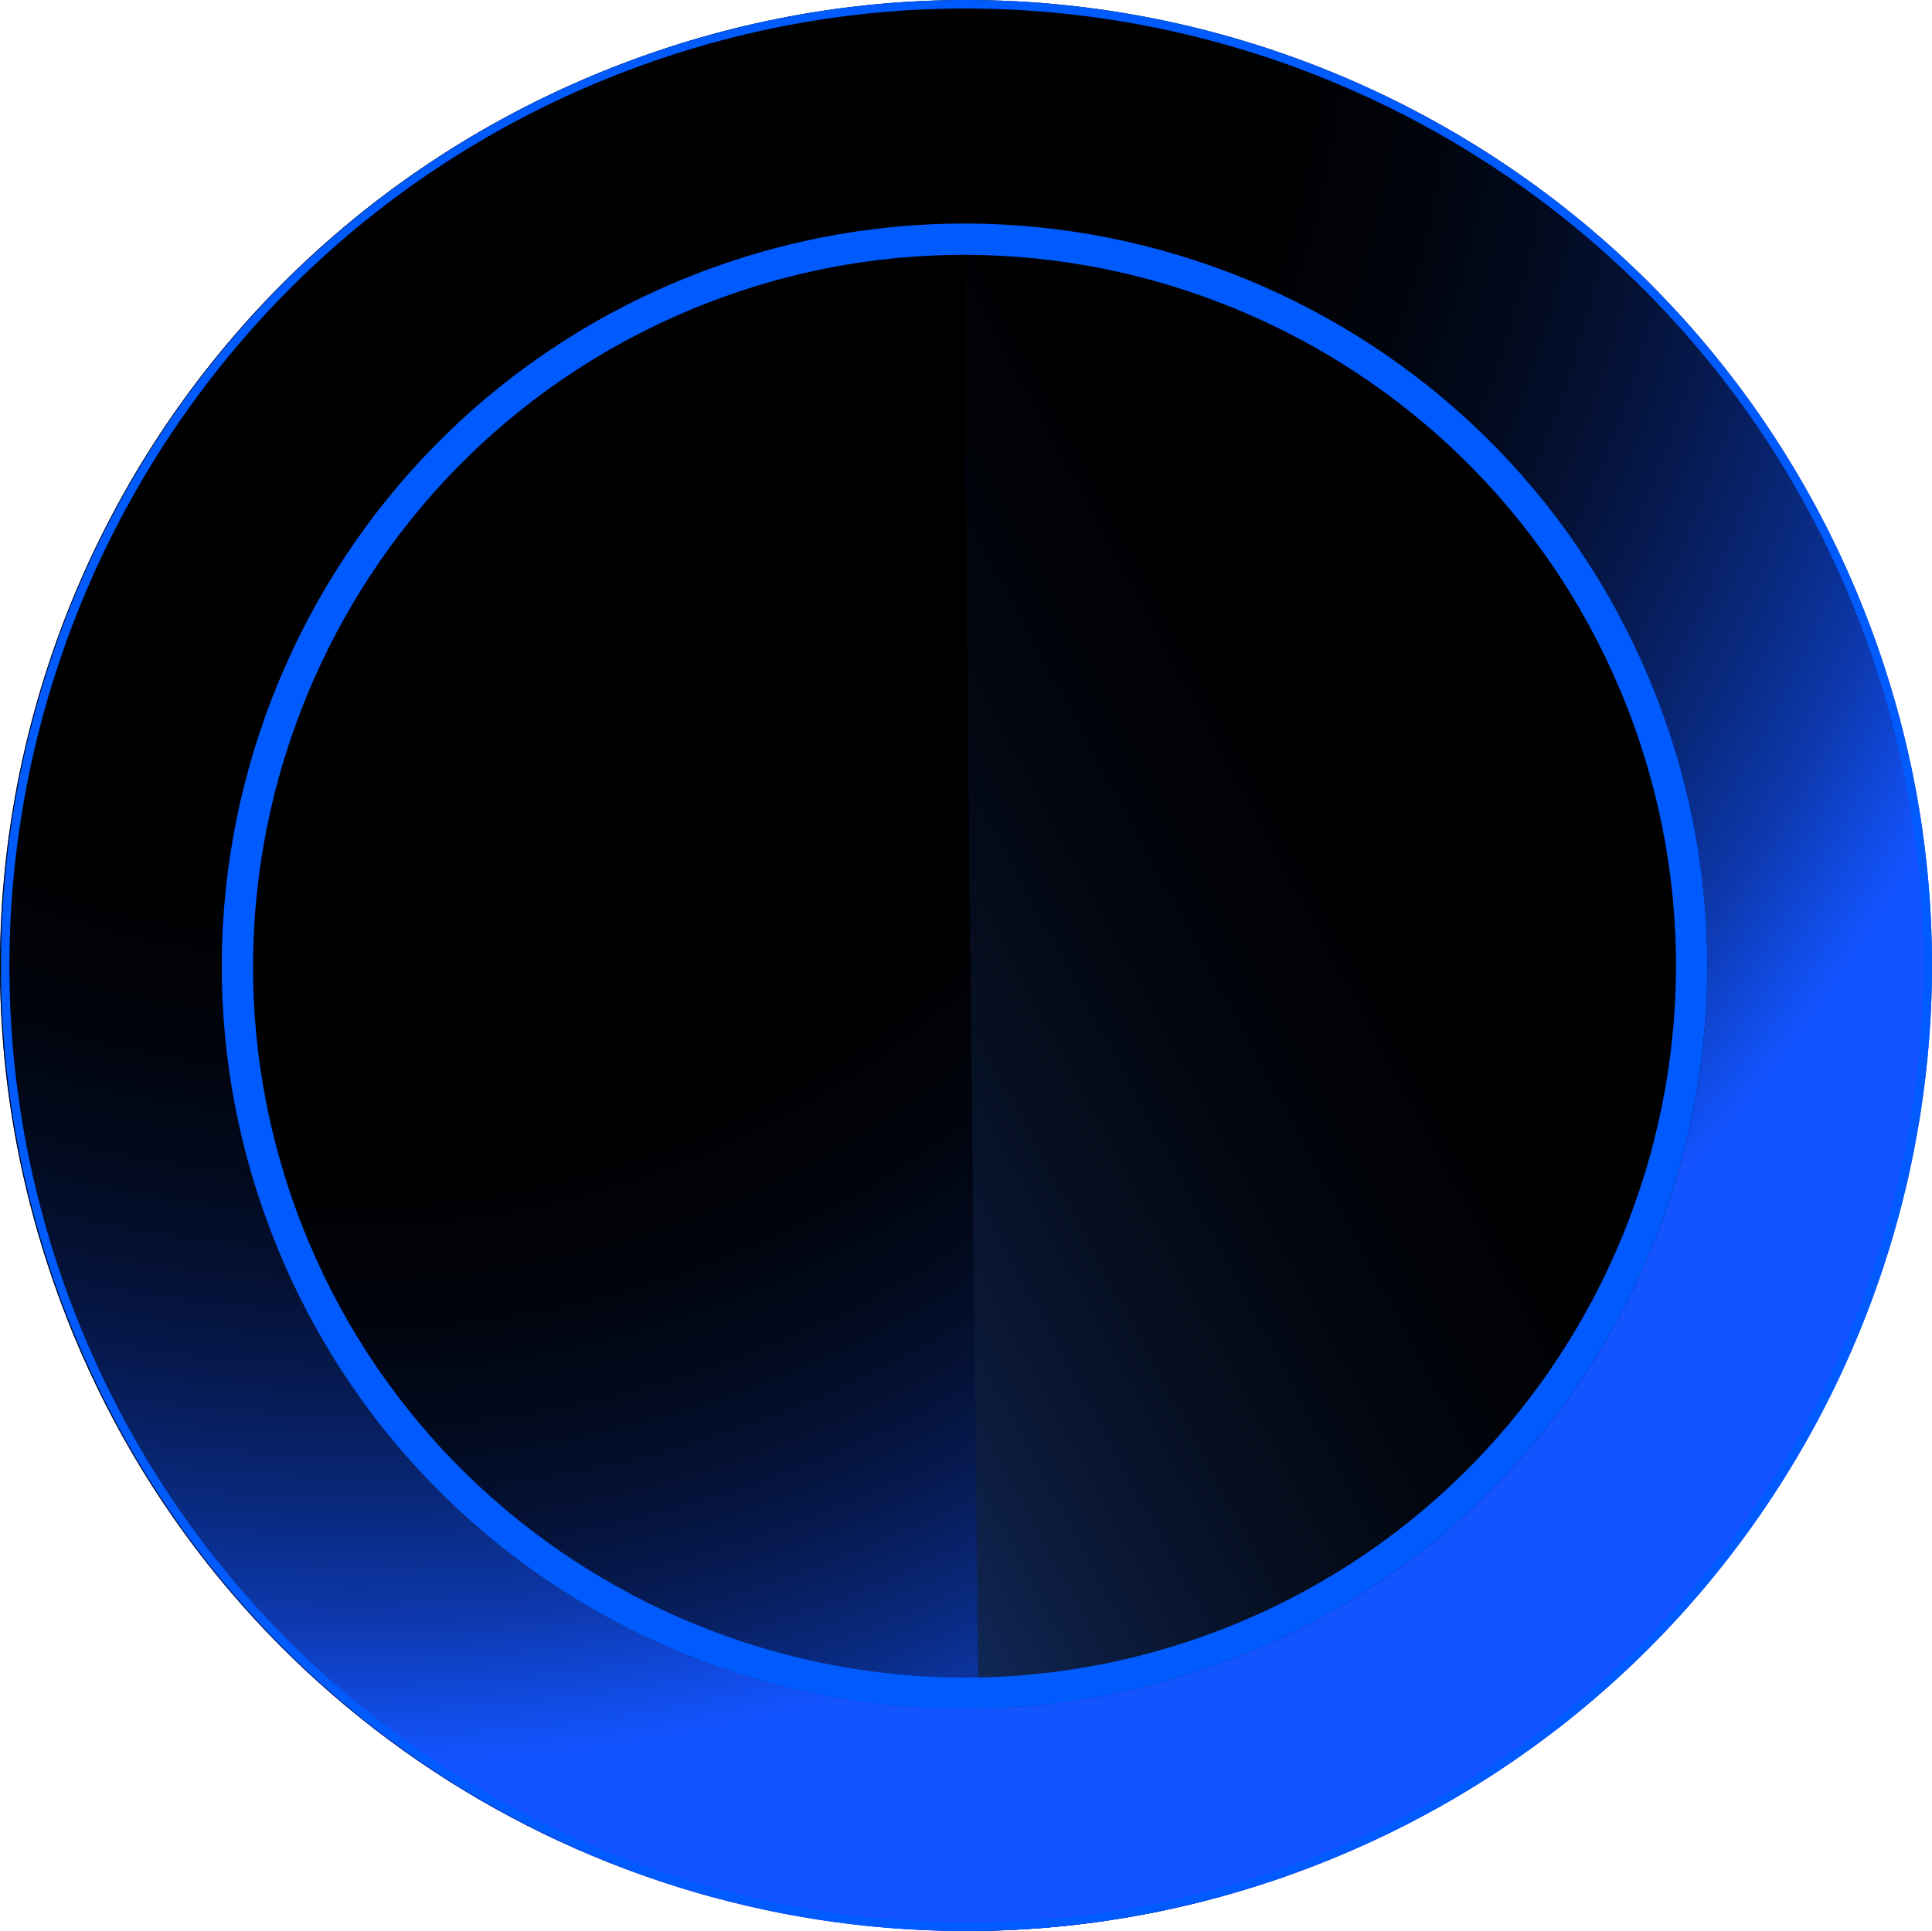 <?xml version="1.0" encoding="UTF-8"?><svg xmlns="http://www.w3.org/2000/svg" xmlns:xlink="http://www.w3.org/1999/xlink" viewBox="0 0 150 149.95"><defs><style>.cls-1{fill:url(#radial-gradient-2);}.cls-1,.cls-2,.cls-3,.cls-4,.cls-5{mix-blend-mode:screen;}.cls-1,.cls-2,.cls-3,.cls-5,.cls-6{stroke-width:0px;}.cls-2{fill:url(#radial-gradient-3);}.cls-3{fill:url(#linear-gradient);}.cls-7{isolation:isolate;}.cls-5{fill:url(#radial-gradient);}.cls-6{fill:#005bff;}</style><radialGradient id="radial-gradient" cx="190.92" cy="269.29" fx="190.92" fy="269.29" r="74.94" gradientTransform="translate(350.72 256.44) rotate(158.68)" gradientUnits="userSpaceOnUse"><stop offset=".46" stop-color="#000"/><stop offset=".54" stop-color="#000103"/><stop offset=".61" stop-color="#01040d"/><stop offset=".68" stop-color="#020a1f"/><stop offset=".74" stop-color="#041237"/><stop offset=".8" stop-color="#061c57"/><stop offset=".86" stop-color="#09297e"/><stop offset=".92" stop-color="#0d38ac"/><stop offset=".97" stop-color="#114ae0"/><stop offset="1" stop-color="#1454ff"/></radialGradient><radialGradient id="radial-gradient-2" cx="216.84" cy="335.01" fx="216.84" fy="335.01" r="130.13" xlink:href="#radial-gradient"/><linearGradient id="linear-gradient" x1="147.67" y1="270.19" x2="261.19" y2="256.19" gradientTransform="translate(350.72 256.44) rotate(158.68)" gradientUnits="userSpaceOnUse"><stop offset="0" stop-color="#000"/><stop offset=".14" stop-color="#000103"/><stop offset=".27" stop-color="#02060f"/><stop offset=".39" stop-color="#060f22"/><stop offset=".51" stop-color="#0b1b3c"/><stop offset=".63" stop-color="#122b5f"/><stop offset=".75" stop-color="#1a3f89"/><stop offset=".87" stop-color="#2456bb"/><stop offset=".98" stop-color="#2f6ff4"/><stop offset="1" stop-color="#3275ff"/></linearGradient><radialGradient id="radial-gradient-3" cx="206.85" cy="358.43" fx="206.85" fy="358.43" r="139.1" xlink:href="#radial-gradient"/></defs><g class="cls-7"><g id="Layer_1"><path class="cls-5" d="m5.15,102.25C-9.9,63.68,9.15,20.24,47.72,5.18,56.54,1.74,65.62.08,74.55.04c30.11-.17,58.61,17.96,70.22,47.71,15.05,38.55-4.01,82-42.56,97.05-8.56,3.34-17.38,5.01-26.07,5.13-30.4.49-59.29-17.7-71-47.69Z"/><path class="cls-1" d="m5.15,102.25C-9.9,63.68,9.15,20.24,47.72,5.18,56.54,1.74,65.62.08,74.55.04c30.11-.17,58.61,17.96,70.22,47.71,15.05,38.55-4.01,82-42.56,97.05-8.56,3.34-17.38,5.01-26.07,5.13-30.4.49-59.29-17.7-71-47.69Z"/><path class="cls-3" d="m76.15,149.94L74.55.04c30.11-.17,58.61,17.96,70.22,47.71,15.05,38.55-4.01,82-42.56,97.05-8.56,3.34-17.38,5.01-26.07,5.13Z"/><path class="cls-2" d="m102.28,144.78c38.56-15.05,57.62-58.51,42.57-97.07C129.8,9.16,86.34-9.9,47.79,5.15,9.23,20.2-9.83,63.66,5.22,102.21c15.05,38.56,58.51,57.62,97.07,42.57ZM53.92,21.32c29.66-11.58,63.09,3.08,74.67,32.74,11.58,29.66-3.08,63.09-32.74,74.67-29.66,11.58-63.09-3.08-74.67-32.74-11.58-29.66,3.08-63.09,32.74-74.67Z"/><g class="cls-4"><path class="cls-6" d="m102.05,144.18c-38.17,14.9-81.34-4.04-96.23-42.2C-9.08,63.81,9.85,20.64,48.02,5.75c38.17-14.9,81.34,4.04,96.23,42.2,14.9,38.17-4.04,81.34-42.2,96.23m.23.6c38.56-15.05,57.62-58.51,42.57-97.07C129.8,9.16,86.34-9.9,47.79,5.15,9.23,20.2-9.83,63.66,5.22,102.21c15.05,38.56,58.51,57.62,97.07,42.57h0Z"/></g><g class="cls-4"><path class="cls-6" d="m95.85,128.73c-29.66,11.58-63.09-3.08-74.67-32.74s3.08-63.09,32.74-74.67c29.66-11.58,63.09,3.08,74.67,32.74,11.58,29.66-3.08,63.09-32.74,74.67m-.88-2.25c28.37-11.07,42.45-43.16,31.37-71.54-11.07-28.37-43.16-42.45-71.54-31.37-28.37,11.07-42.45,43.16-31.37,71.54,11.07,28.37,43.16,42.45,71.54,31.37h0Z"/></g></g></g></svg>
